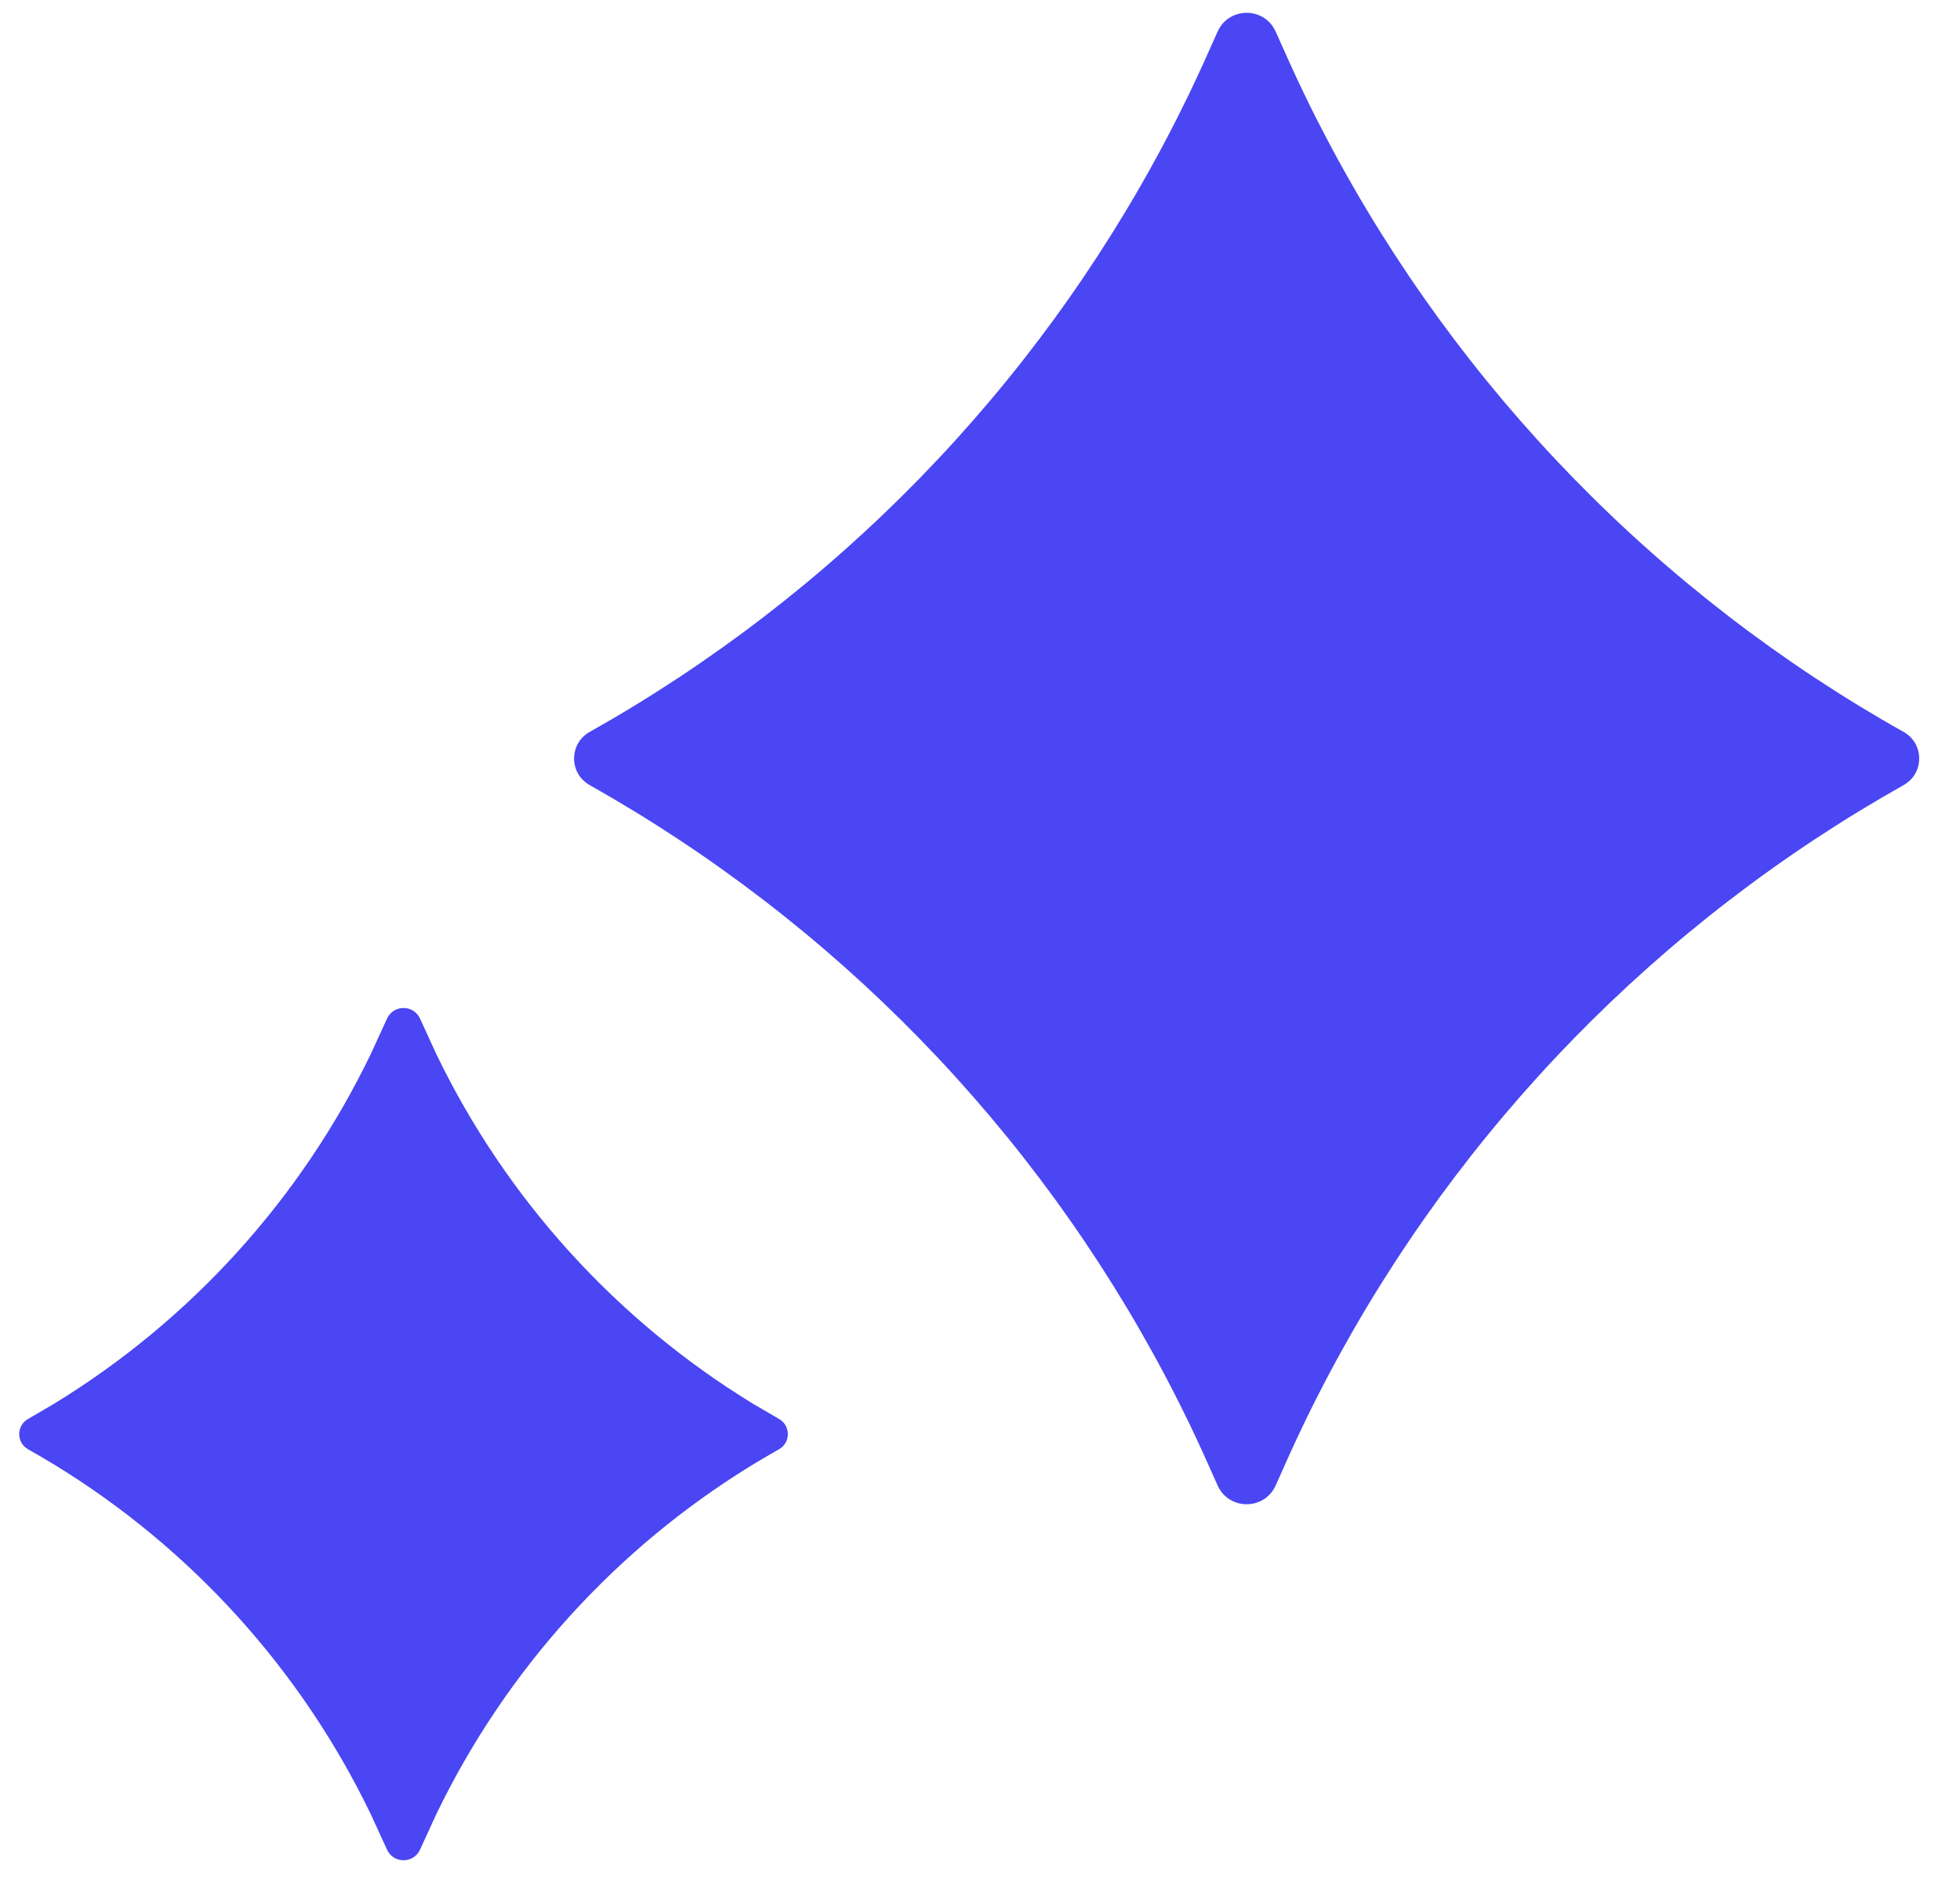 <svg width="34" height="33" viewBox="0 0 34 33" fill="none" xmlns="http://www.w3.org/2000/svg">
<path d="M7.288 17.673L7.572 18.292C8.784 20.8 10.694 22.905 13.071 24.356L13.513 24.614C13.718 24.73 13.718 25.025 13.513 25.14C13.364 25.224 13.217 25.311 13.071 25.399C10.694 26.849 8.784 28.955 7.572 31.463L7.288 32.082C7.177 32.332 6.823 32.332 6.712 32.082L6.428 31.463C5.216 28.955 3.306 26.849 0.929 25.399C0.783 25.311 0.636 25.224 0.487 25.14C0.282 25.025 0.282 24.73 0.487 24.614L0.929 24.356C3.306 22.905 5.216 20.8 6.428 18.292L6.712 17.673C6.823 17.423 7.177 17.423 7.288 17.673ZM22.13 0.55C22.291 0.913 22.453 1.276 22.626 1.634C24.747 6.023 28.089 9.707 32.25 12.245C32.505 12.4 32.762 12.551 33.023 12.697C33.382 12.899 33.382 13.416 33.023 13.618C32.762 13.765 32.505 13.916 32.25 14.071C28.089 16.609 24.747 20.293 22.626 24.682C22.453 25.04 22.291 25.402 22.13 25.766C21.935 26.203 21.315 26.203 21.121 25.766C20.959 25.402 20.798 25.04 20.625 24.682C18.503 20.293 15.161 16.609 11 14.071C10.746 13.916 10.488 13.765 10.228 13.618C9.869 13.416 9.869 12.899 10.228 12.697C10.488 12.551 10.746 12.4 11 12.245C15.161 9.707 18.503 6.023 20.625 1.634C20.798 1.276 20.959 0.913 21.121 0.55C21.315 0.113 21.935 0.113 22.13 0.55Z" fill="#4A46F3"/>
</svg>
